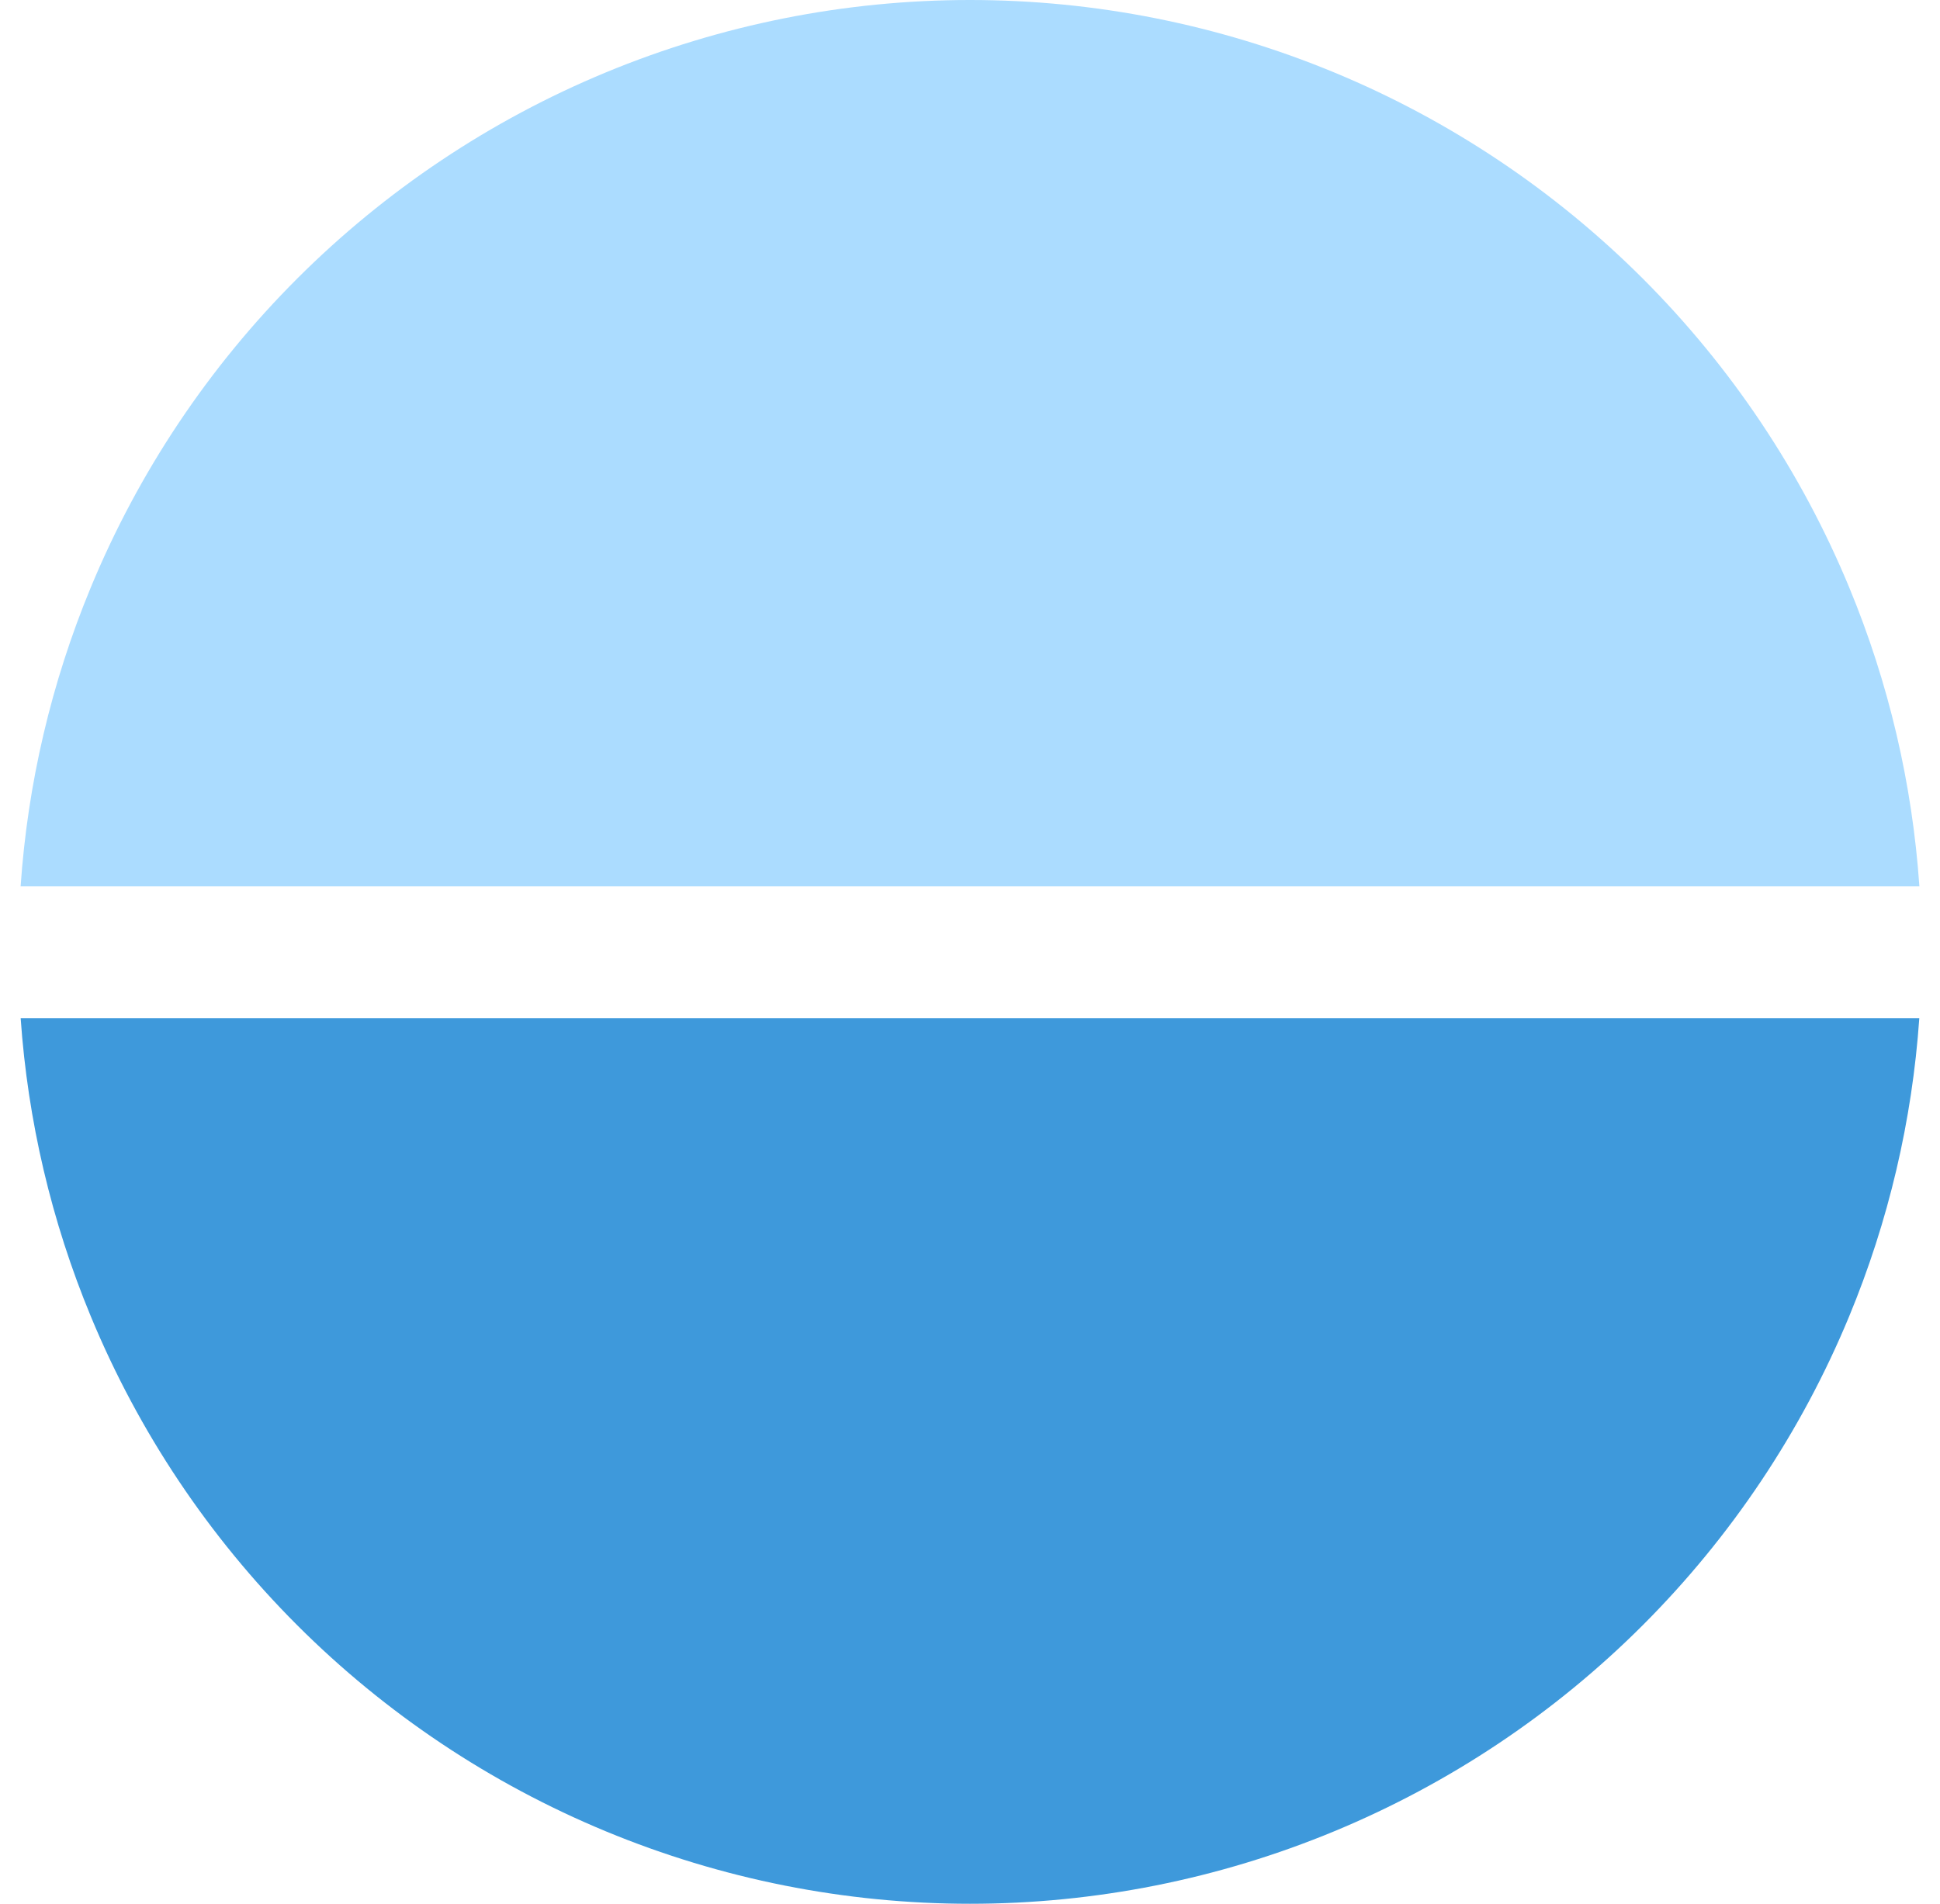 <?xml version="1.0" encoding="UTF-8"?> <svg xmlns="http://www.w3.org/2000/svg" width="54" height="53" viewBox="0 0 54 53" fill="none"><path d="M53.424 28.345H0.575C0.773 31.196 1.431 34.001 2.528 36.648C3.859 39.862 5.81 42.782 8.27 45.242C10.729 47.701 13.649 49.652 16.863 50.983C20.077 52.315 23.521 53 27 53C30.478 53 33.922 52.315 37.136 50.983C40.35 49.652 43.27 47.701 45.729 45.242C48.189 42.782 50.14 39.862 51.471 36.648C52.568 34.001 53.226 31.196 53.424 28.345Z" fill="#3E99DB"></path><path d="M53.426 24.674C53.23 21.816 52.571 19.005 51.472 16.352C50.141 13.138 48.189 10.218 45.73 7.758C43.27 5.299 40.35 3.347 37.136 2.016C33.923 0.685 30.478 0 27 0C23.521 0 20.077 0.685 16.863 2.016C13.65 3.347 10.73 5.299 8.27 7.758C5.81 10.218 3.859 13.138 2.528 16.352C1.429 19.005 0.77 21.816 0.574 24.674H53.426Z" fill="#ABDCFF"></path></svg> 